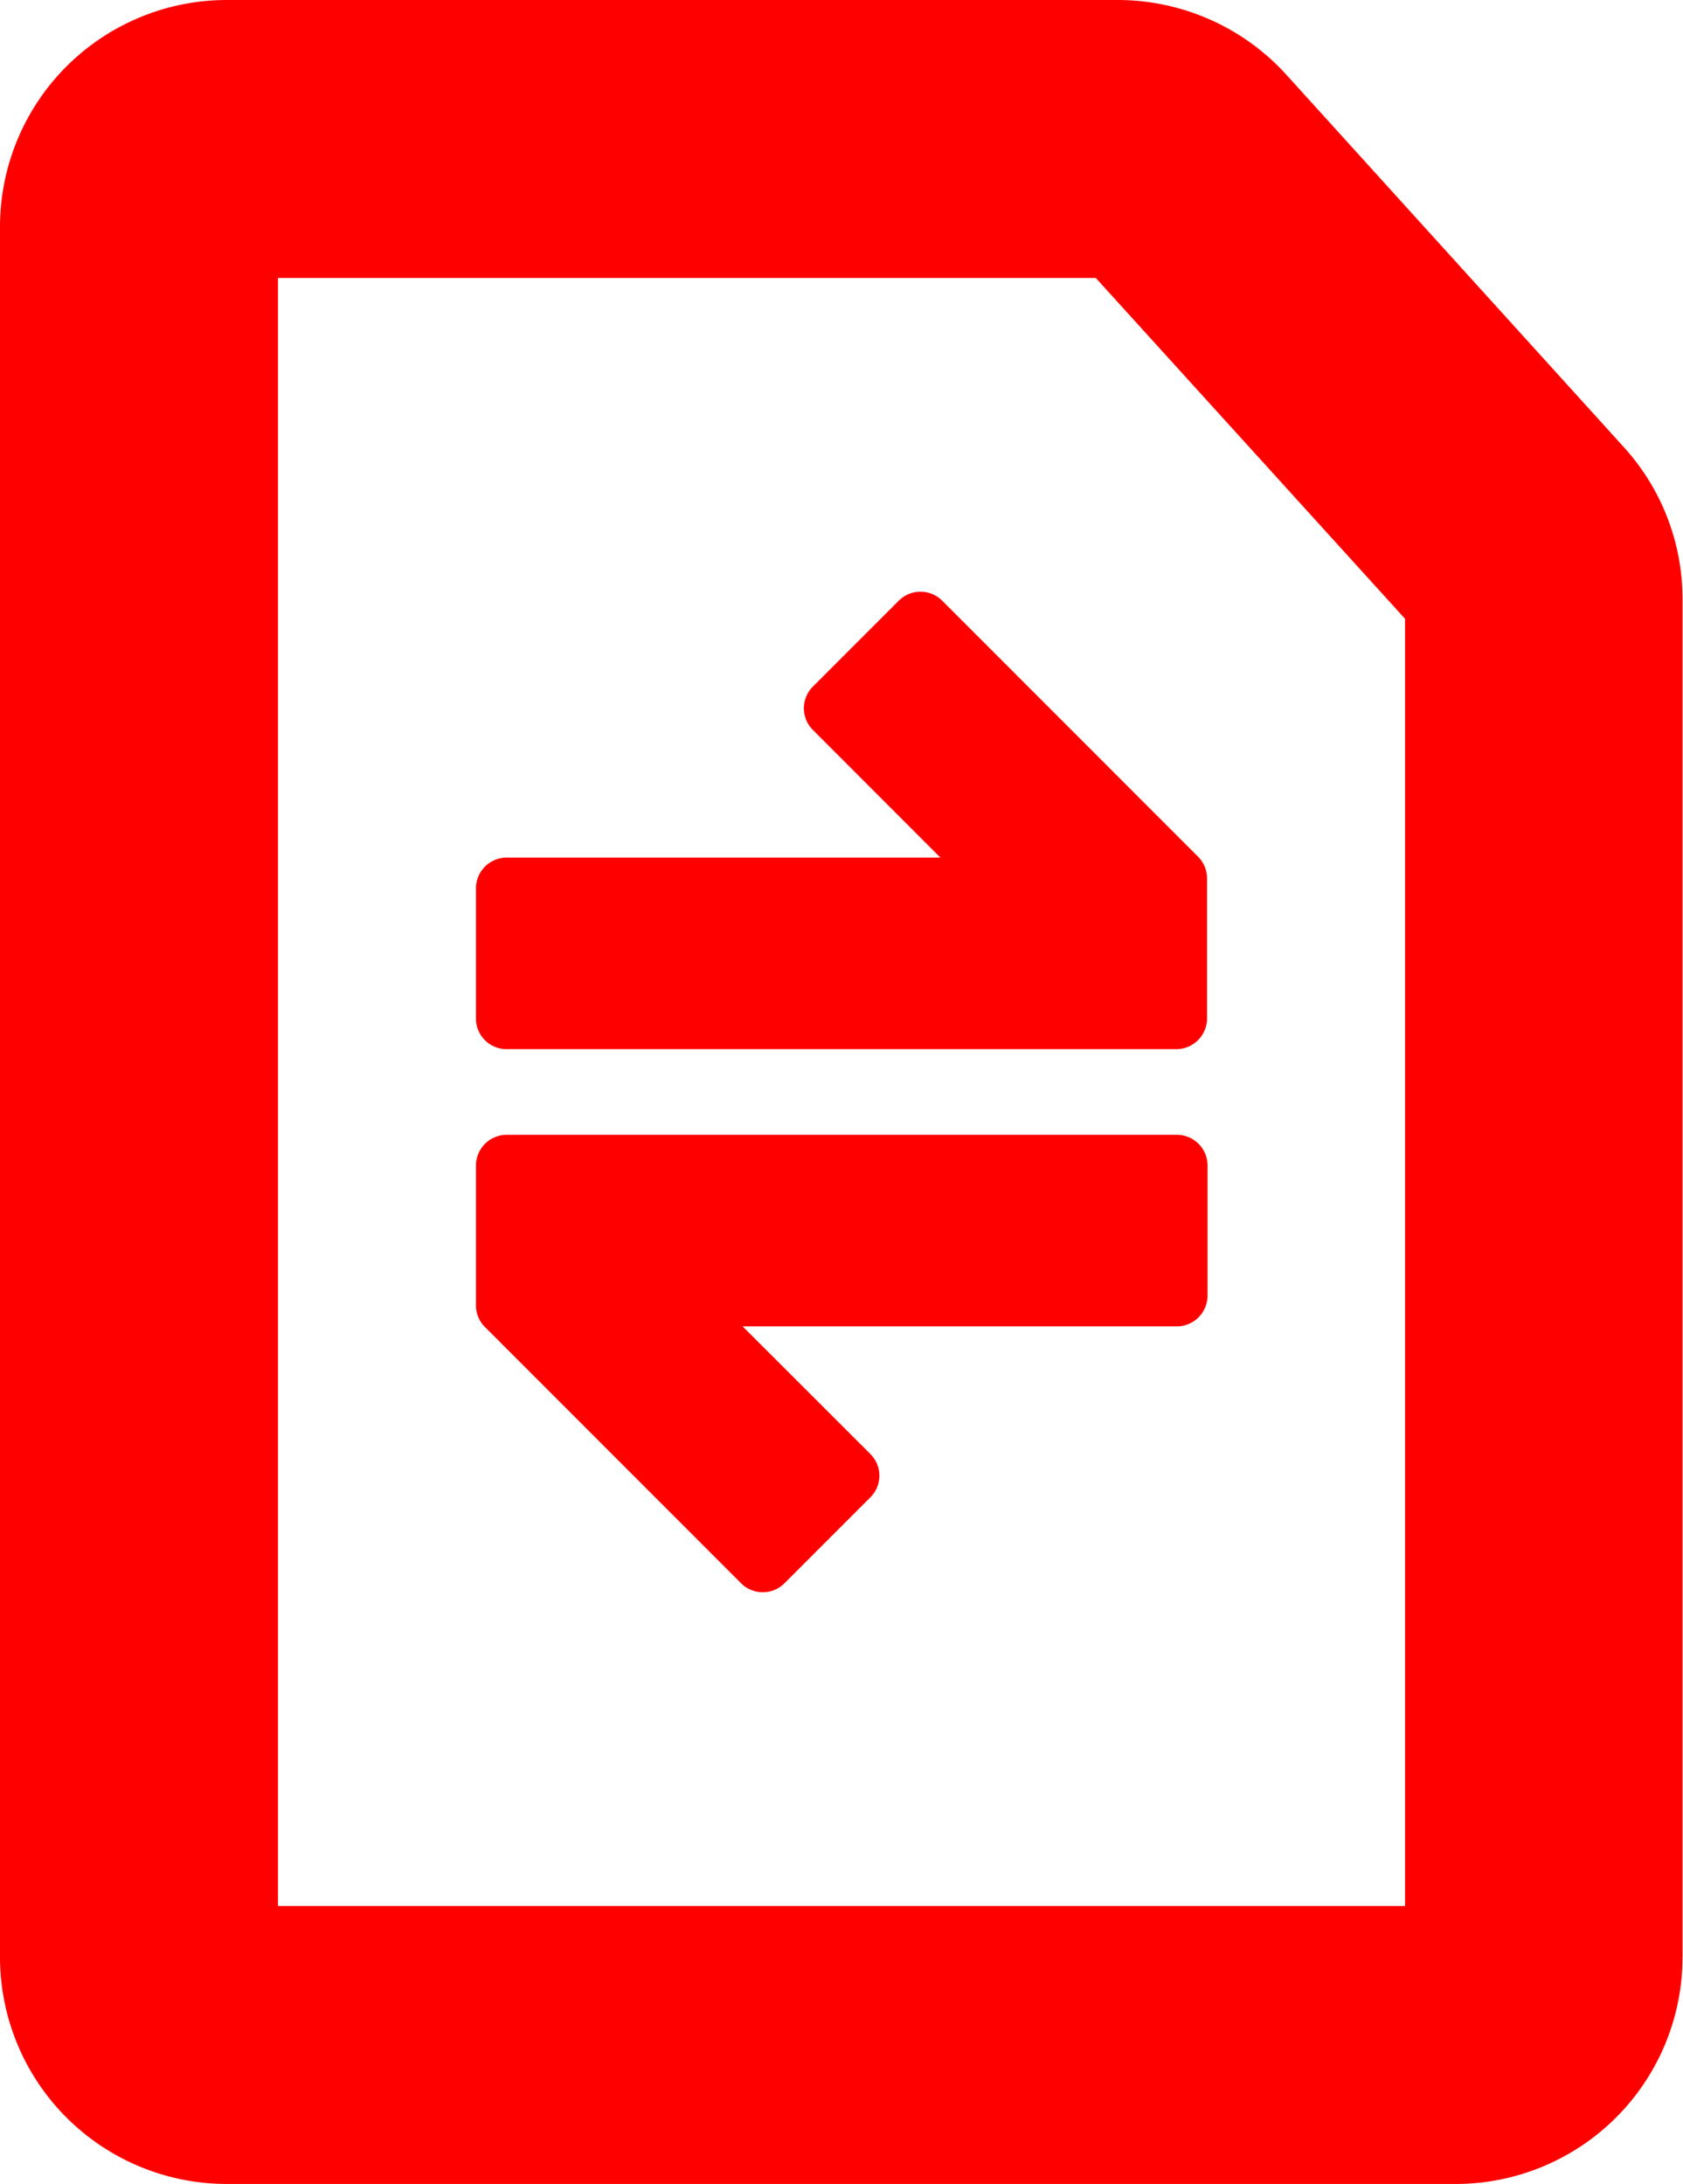 <svg xmlns="http://www.w3.org/2000/svg" viewBox="0 0 138.72 180"><defs><style>.cls-1{fill:red;}</style></defs><g id="Layer_2" data-name="Layer 2"><g id="Layer_4" data-name="Layer 4"><path class="cls-1" d="M90.32,22.91,115.81,51V157.09H22.91V22.91H90.32M92.18,0H18.68A18.7,18.7,0,0,0,0,18.69V161.32A18.7,18.7,0,0,0,18.68,180H120a18.7,18.7,0,0,0,18.68-18.68V49.39a18.59,18.59,0,0,0-4.85-12.55L106,6.13A18.78,18.78,0,0,0,92.18,0Z"/><path class="cls-1" d="M98.74,70.6,77.66,49.51a2.52,2.52,0,0,0-1.79-.74h0a2.5,2.5,0,0,0-1.79.74L67,56.59a2.52,2.52,0,0,0,0,3.57L77.51,70.68H41.76a2.54,2.54,0,0,0-2.53,2.53V83.94a2.52,2.52,0,0,0,2.52,2.53H97A2.54,2.54,0,0,0,99.49,84V72.39A2.53,2.53,0,0,0,98.74,70.6Z"/><path class="cls-1" d="M97,93.53H41.76a2.54,2.54,0,0,0-2.53,2.53V99.6h0v8A2.53,2.53,0,0,0,40,109.4l21.08,21.09a2.52,2.52,0,0,0,1.79.74h0a2.5,2.5,0,0,0,1.79-.74l7.08-7.08a2.52,2.52,0,0,0,0-3.57L61.21,109.32H97a2.54,2.54,0,0,0,2.53-2.53V96.06A2.53,2.53,0,0,0,97,93.53Z"/></g></g></svg>